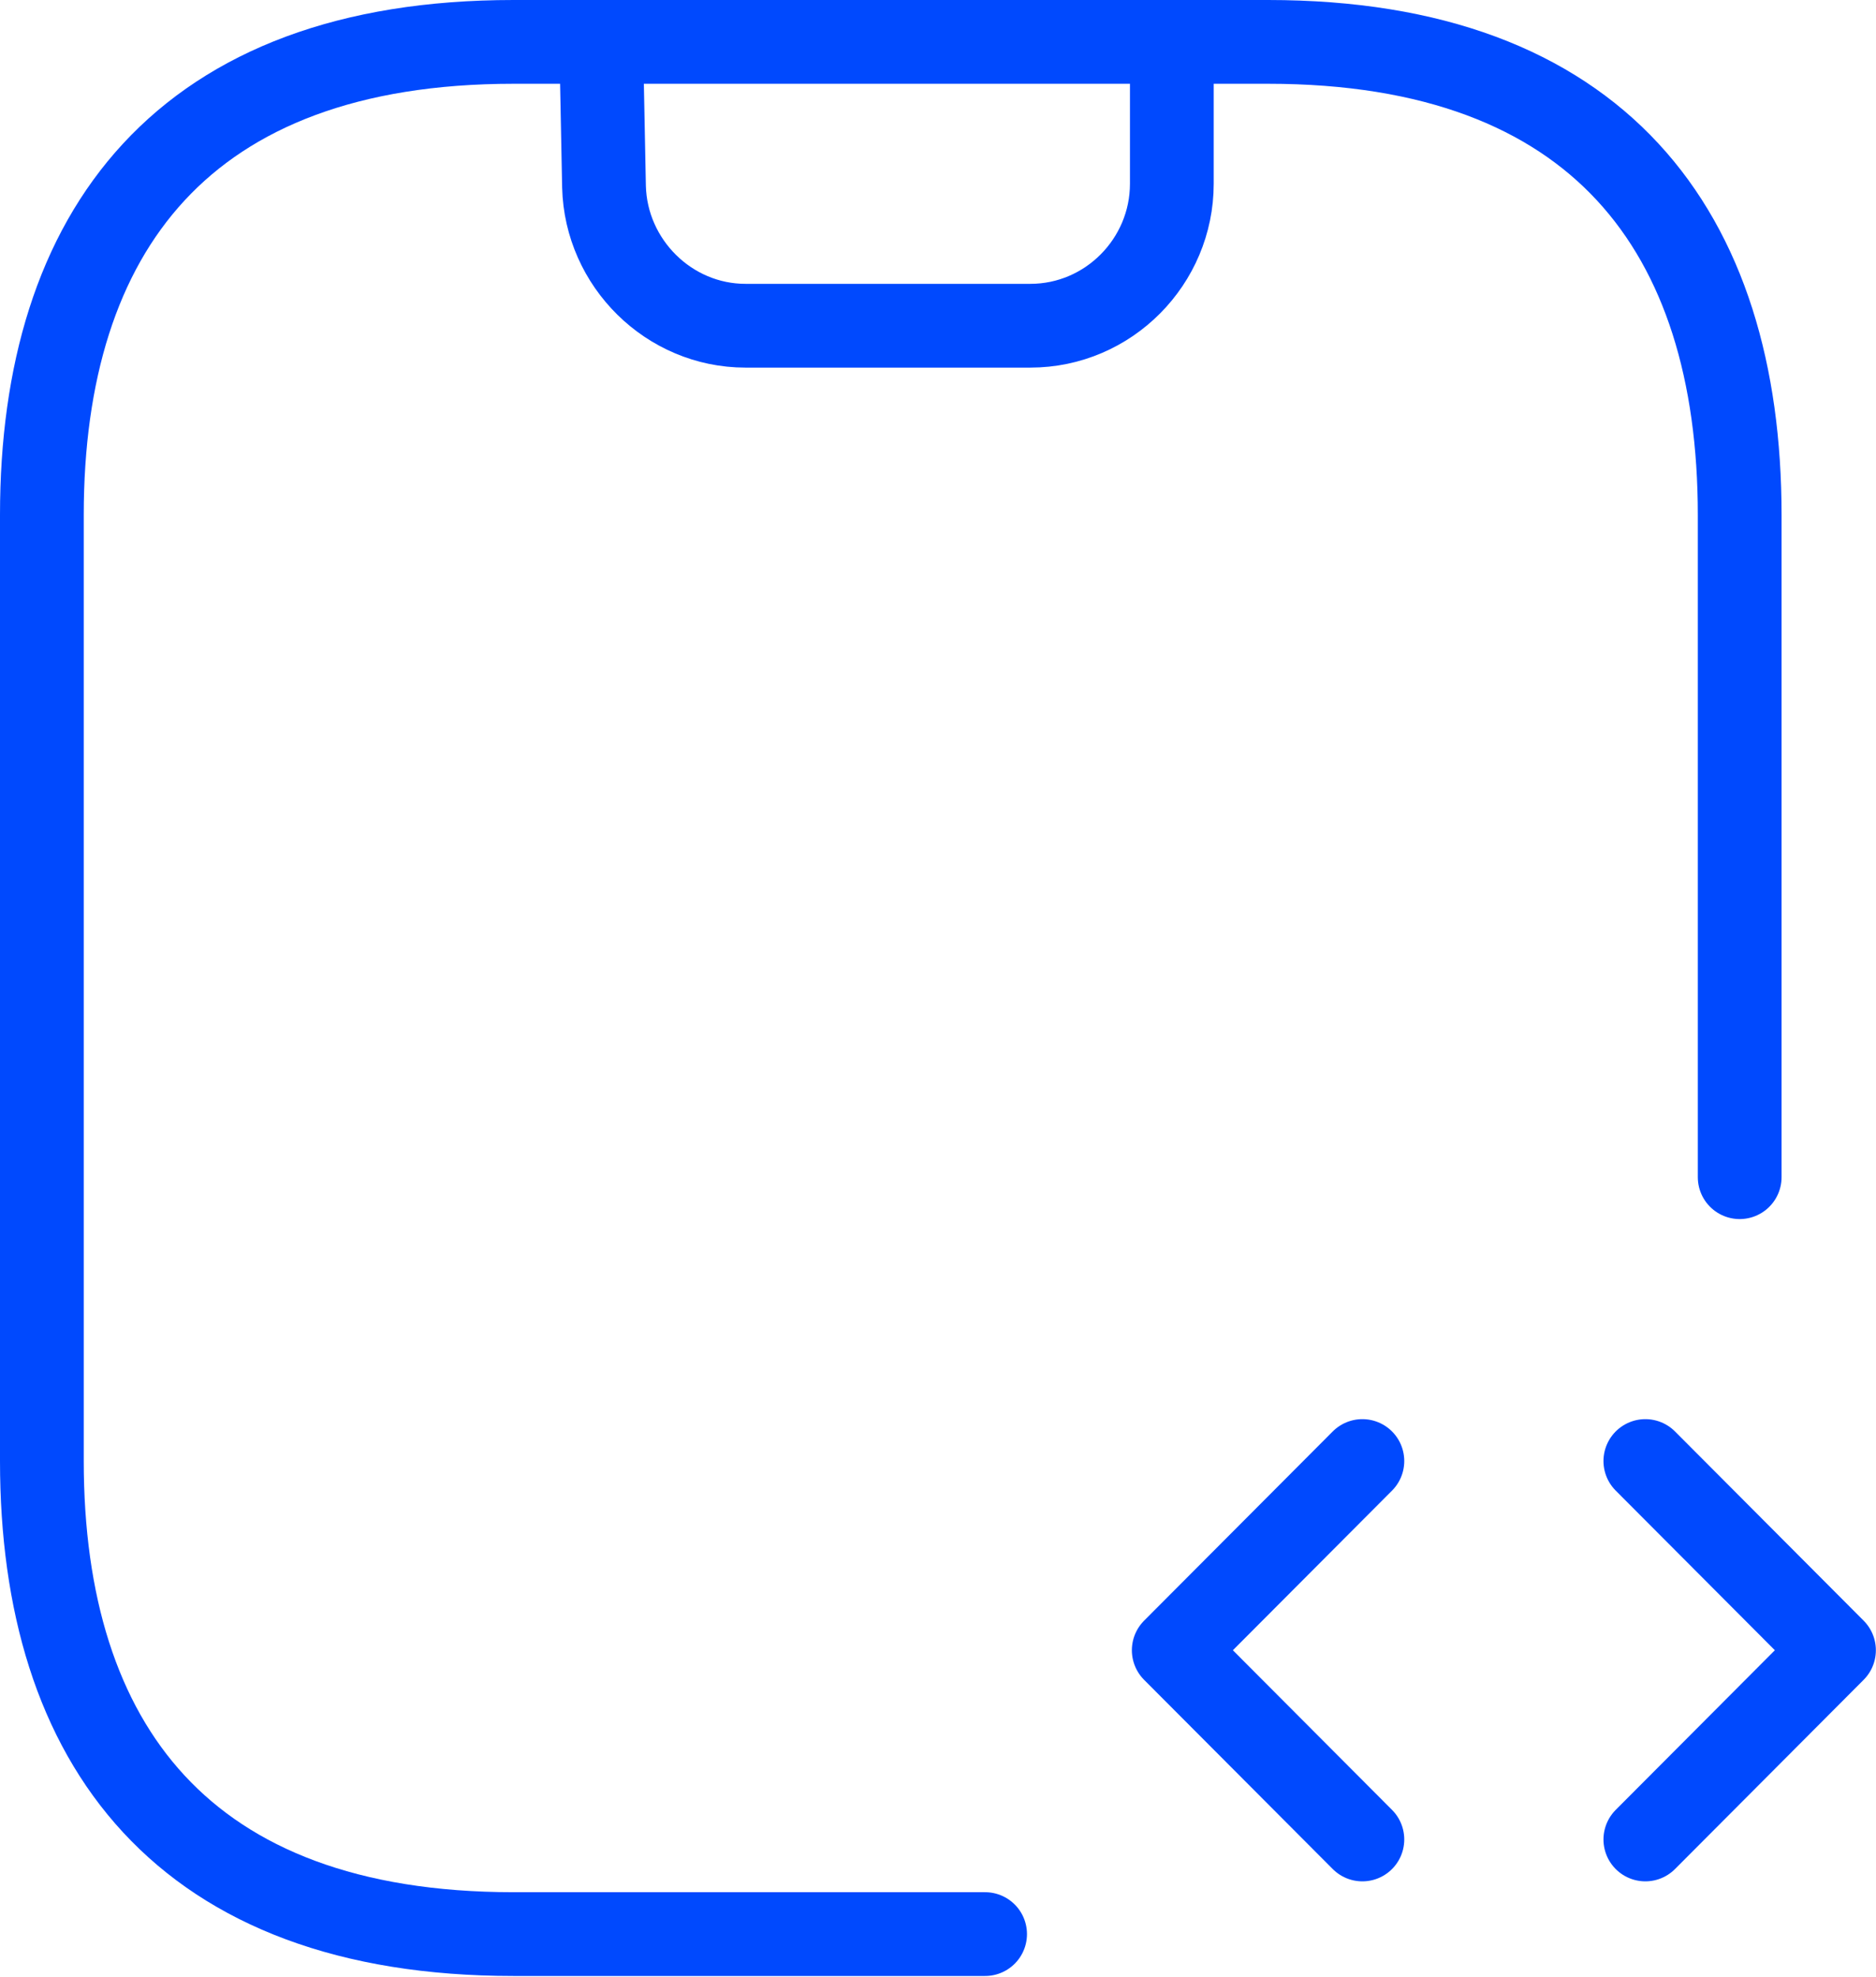 <svg width="56" height="59" viewBox="0 0 56 59" fill="none" xmlns="http://www.w3.org/2000/svg">
<path d="M17.945 1.25L18.03 5.57C18.086 7.857 19.973 9.721 22.253 9.721H30.756C33.093 9.721 34.98 7.801 34.98 5.485V1.25" stroke="#0049FE" stroke-width="2.5" stroke-linecap="round" stroke-linejoin="round"/>
<path d="M40.668 43.603L35.037 49.25L40.668 54.897" stroke="#0049FE" stroke-width="2.5" stroke-miterlimit="10" stroke-linecap="round" stroke-linejoin="round"/>
<path d="M49.115 43.603L54.746 49.25L49.115 54.897" stroke="#0049FE" stroke-width="2.5" stroke-miterlimit="10" stroke-linecap="round" stroke-linejoin="round"/>
<path d="M29.406 57.721H15.328C5.473 57.721 1.25 52.074 1.25 43.603L1.25 15.368C1.25 6.897 5.473 1.25 15.328 1.25L37.853 1.25C47.708 1.25 51.931 6.897 51.931 15.368V35.132" stroke="#0049FE" stroke-width="2.5" stroke-miterlimit="10" stroke-linecap="round" stroke-linejoin="round"/>
</svg>
